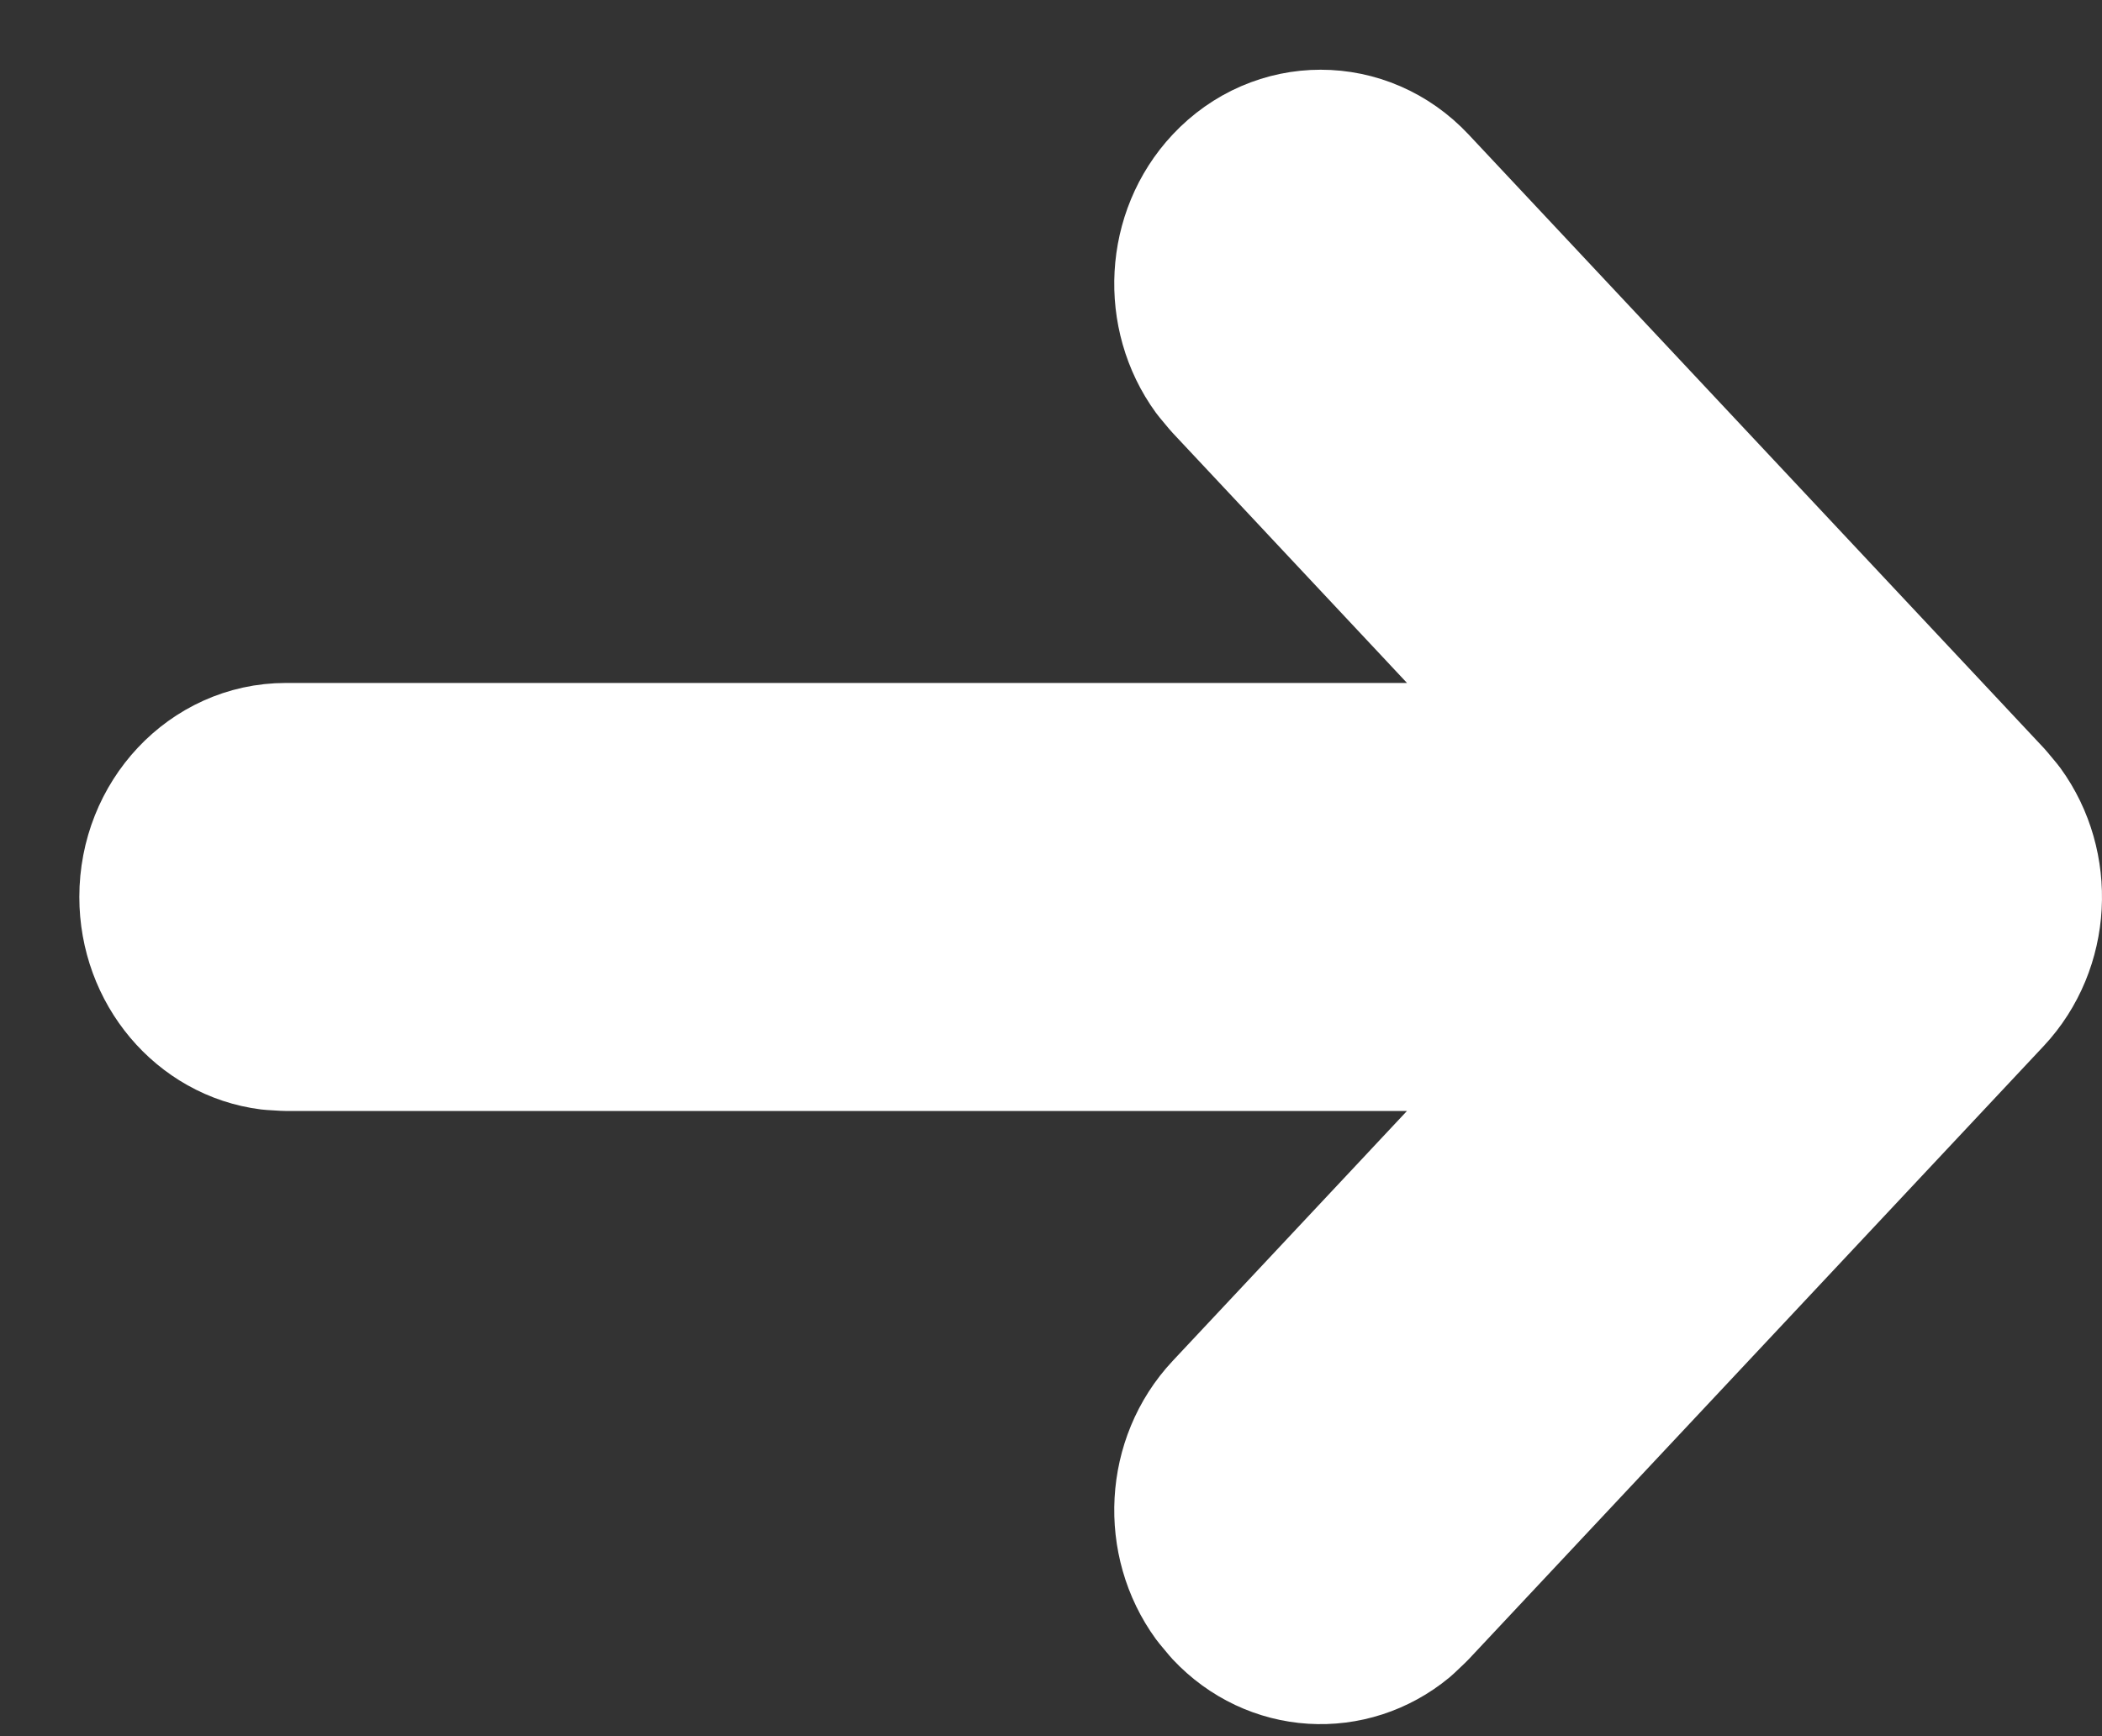 <svg width="23" height="19" viewBox="0 0 23 19" fill="none" xmlns="http://www.w3.org/2000/svg">
<rect x="0" y="0" width="23" height="19" fill="#333333" stroke="none"/>
<path fill-rule="evenodd" clip-rule="evenodd" d="M21.736 8.993L21.631 8.867L15.34 2.156C14.849 1.632 14.052 1.632 13.561 2.156C13.107 2.64 13.072 3.401 13.456 3.928L13.561 4.054L17.703 8.474H3.127C2.432 8.474 1.868 9.075 1.868 9.816C1.868 10.504 2.354 11.071 2.98 11.149L3.127 11.158H17.703L13.561 15.577C13.107 16.061 13.072 16.822 13.456 17.349L13.561 17.475C14.014 17.959 14.728 17.996 15.222 17.587L15.34 17.475L21.631 10.765C22.085 10.281 22.12 9.52 21.736 8.993Z" fill="white" stroke="white" stroke-width="2" stroke-linecap="round" stroke-linejoin="round"/>
</svg>
